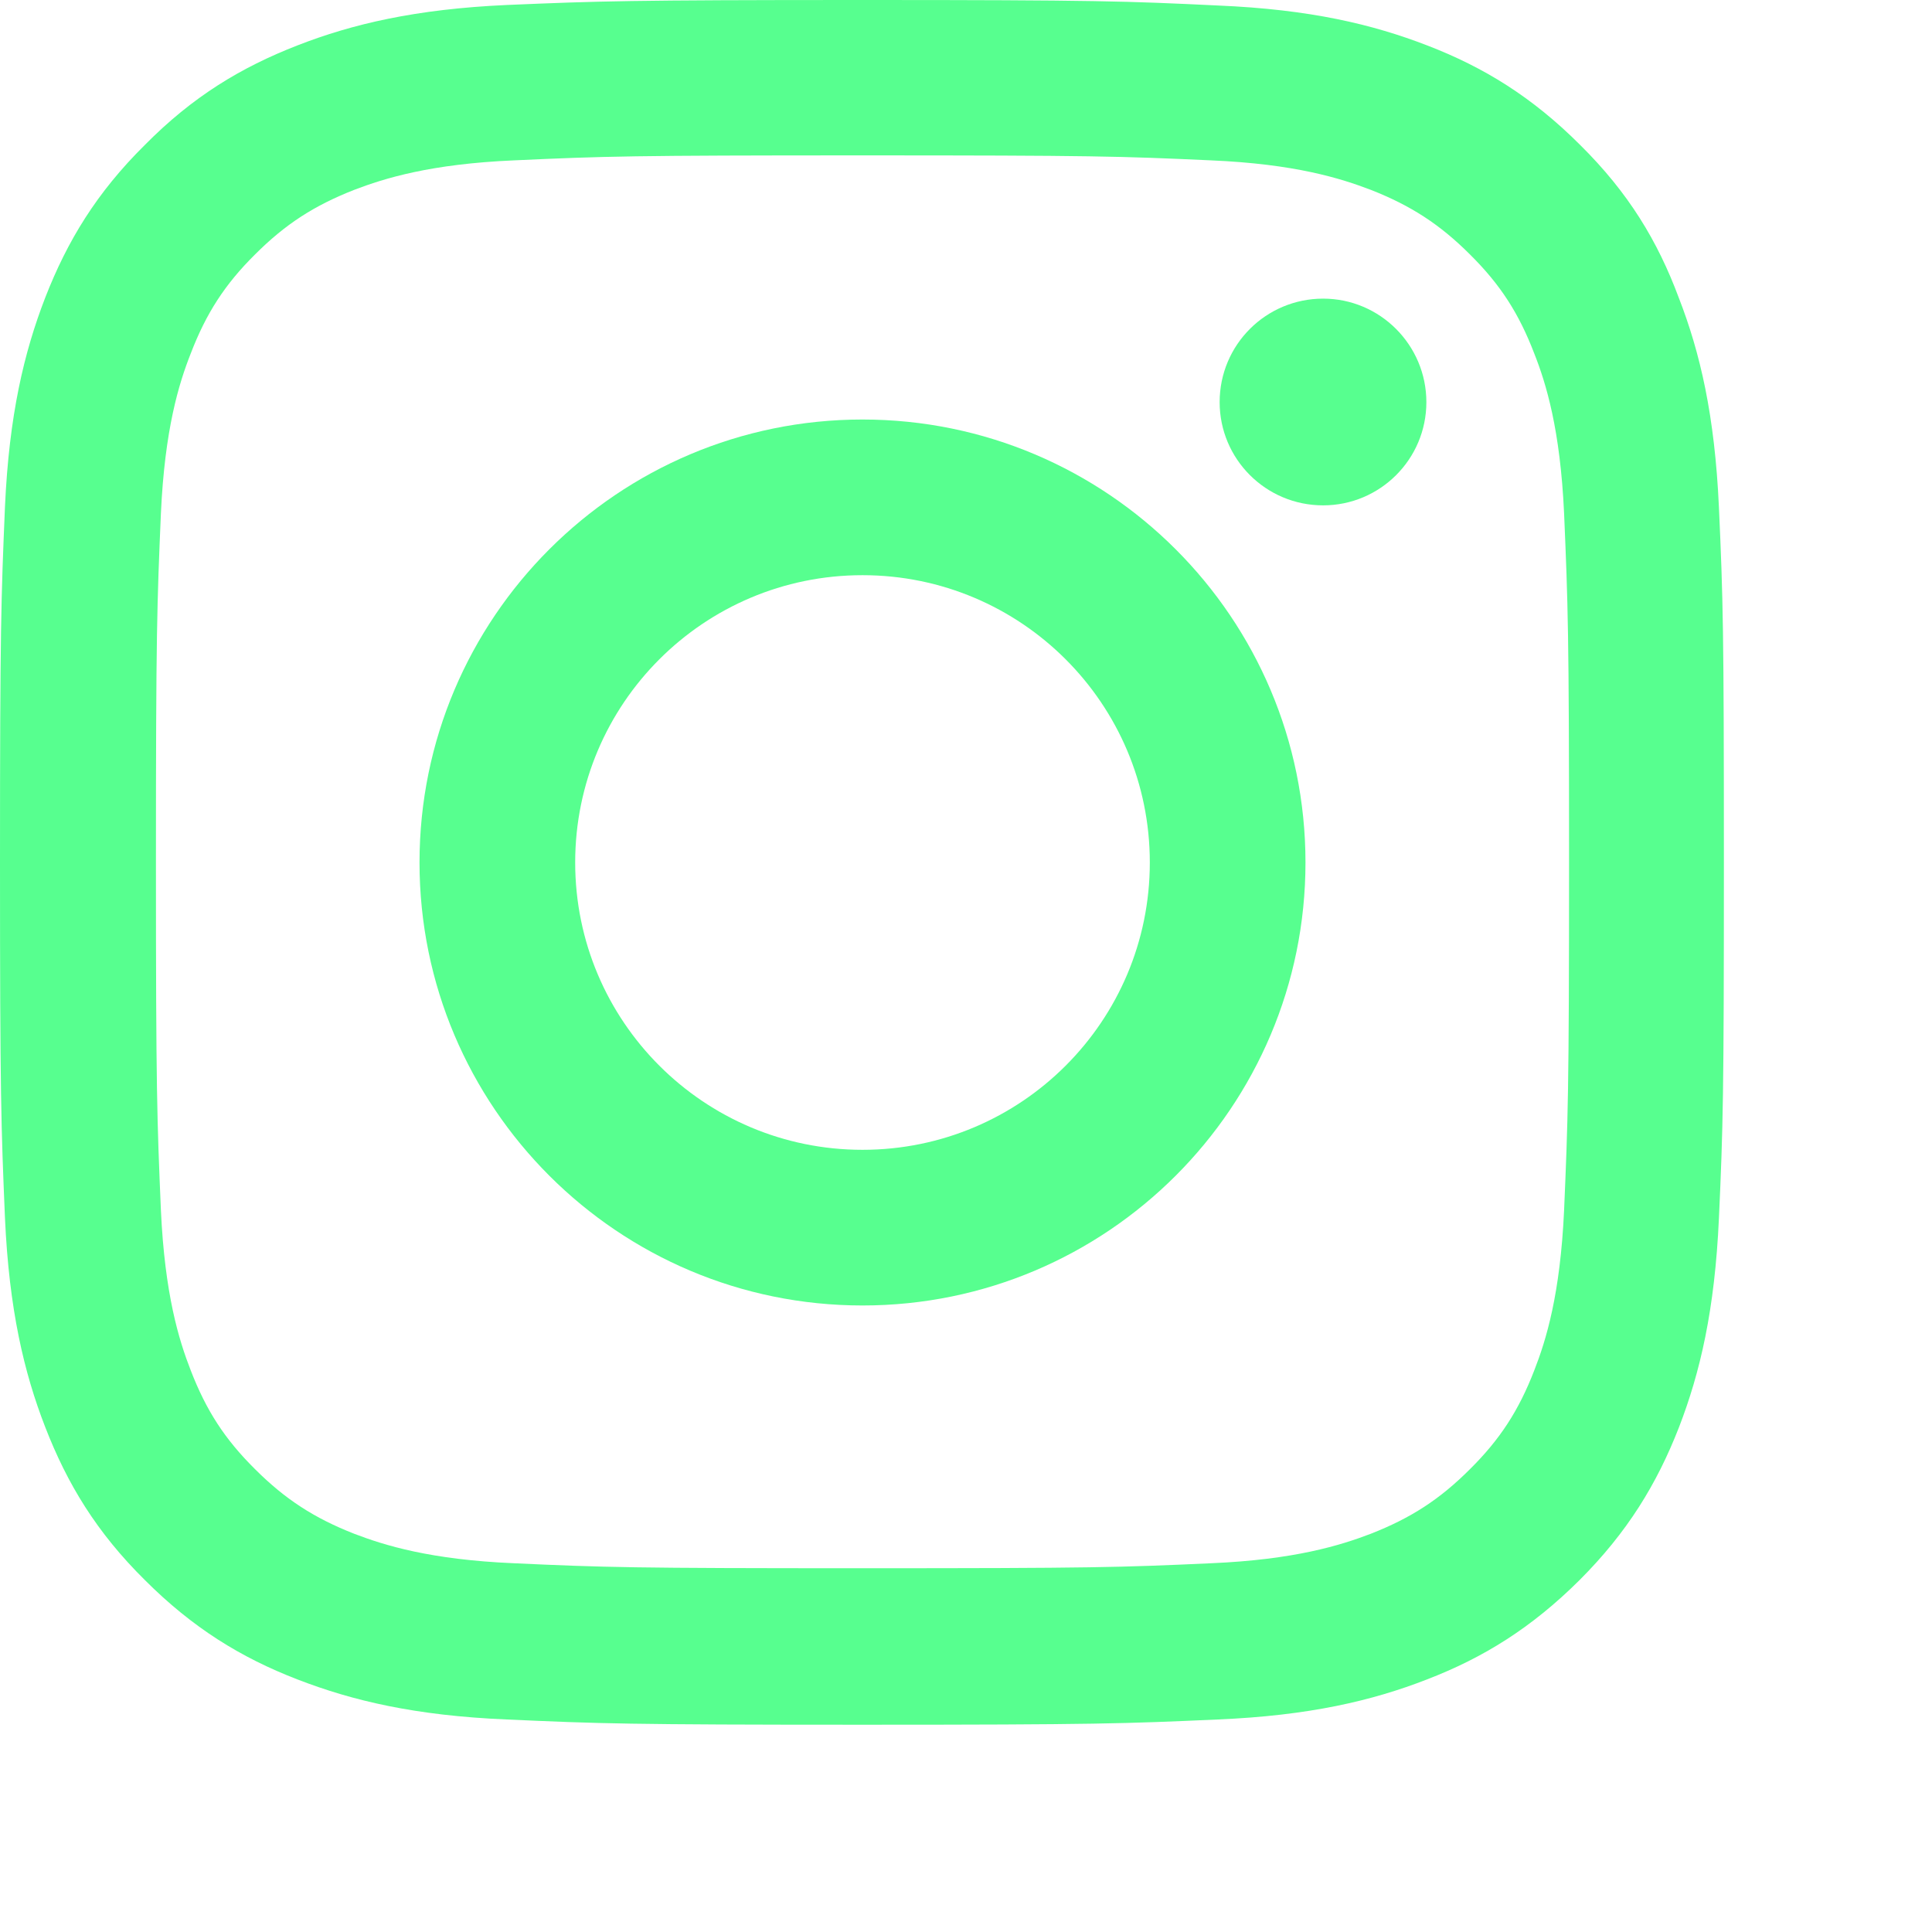 <?xml version="1.0" encoding="utf-8"?>
<svg xmlns="http://www.w3.org/2000/svg" fill="none" height="100%" overflow="visible" preserveAspectRatio="none" style="display: block;" viewBox="0 0 7 7" width="100%">
<g clip-path="url(#clip0_0_1891)" id="Social Icons">
<path d="M3.125 0.563C3.96 0.563 4.059 0.566 4.387 0.581C4.692 0.594 4.857 0.646 4.967 0.688C5.112 0.745 5.217 0.813 5.326 0.922C5.436 1.031 5.503 1.135 5.559 1.281C5.602 1.39 5.653 1.556 5.667 1.86C5.681 2.19 5.685 2.289 5.685 3.123C5.685 3.958 5.681 4.056 5.667 4.385C5.653 4.69 5.602 4.855 5.559 4.965C5.503 5.11 5.435 5.215 5.326 5.323C5.216 5.433 5.112 5.5 4.967 5.557C4.857 5.599 4.691 5.651 4.387 5.664C4.058 5.679 3.959 5.682 3.125 5.682C2.29 5.682 2.191 5.679 1.863 5.664C1.558 5.651 1.393 5.599 1.283 5.557C1.138 5.5 1.033 5.432 0.924 5.323C0.814 5.214 0.747 5.11 0.691 4.965C0.648 4.855 0.597 4.689 0.583 4.385C0.569 4.055 0.565 3.956 0.565 3.123C0.565 2.288 0.569 2.189 0.583 1.86C0.597 1.555 0.648 1.39 0.691 1.281C0.747 1.135 0.815 1.03 0.924 0.922C1.034 0.812 1.138 0.745 1.283 0.688C1.393 0.646 1.559 0.594 1.863 0.581C2.191 0.566 2.29 0.563 3.125 0.563ZM3.125 0C2.277 0 2.17 0.004 1.837 0.018C1.505 0.033 1.277 0.087 1.079 0.164C0.873 0.244 0.698 0.35 0.525 0.525C0.35 0.698 0.244 0.873 0.164 1.078C0.087 1.277 0.033 1.504 0.018 1.836C0.004 2.17 0 2.277 0 3.125C0 3.973 0.004 4.08 0.018 4.413C0.033 4.745 0.087 4.973 0.164 5.171C0.244 5.377 0.35 5.552 0.525 5.725C0.698 5.898 0.873 6.006 1.078 6.085C1.277 6.162 1.504 6.216 1.836 6.23C2.169 6.245 2.275 6.249 3.124 6.249C3.972 6.249 4.078 6.245 4.412 6.23C4.744 6.216 4.972 6.162 5.17 6.085C5.375 6.006 5.549 5.898 5.723 5.725C5.896 5.552 6.003 5.377 6.083 5.172C6.16 4.973 6.213 4.746 6.228 4.414C6.243 4.081 6.246 3.975 6.246 3.126C6.246 2.278 6.243 2.172 6.228 1.838C6.213 1.506 6.16 1.278 6.083 1.08C6.006 0.873 5.9 0.698 5.725 0.525C5.552 0.352 5.377 0.244 5.172 0.165C4.973 0.088 4.746 0.034 4.414 0.02C4.08 0.004 3.973 0 3.125 0Z" fill="#57FF8F" id="Vector"/>
<path d="M3.125 1.52C2.239 1.52 1.52 2.239 1.52 3.125C1.52 4.011 2.239 4.73 3.125 4.73C4.011 4.73 4.73 4.011 4.73 3.125C4.73 2.239 4.011 1.52 3.125 1.52ZM3.125 4.166C2.55 4.166 2.084 3.7 2.084 3.125C2.084 2.55 2.55 2.084 3.125 2.084C3.7 2.084 4.166 2.55 4.166 3.125C4.166 3.7 3.7 4.166 3.125 4.166Z" fill="#57FF8F" id="Vector_2"/>
<path d="M5.168 1.457C5.168 1.664 5 1.831 4.794 1.831C4.586 1.831 4.419 1.663 4.419 1.457C4.419 1.249 4.587 1.082 4.794 1.082C5 1.082 5.168 1.25 5.168 1.457Z" fill="#57FF8F" id="Vector_3"/>
</g>
<defs>
<clipPath id="clip0_0_1891">
<rect fill="white" height="6.25" width="6.25"/>
</clipPath>
</defs>
</svg>